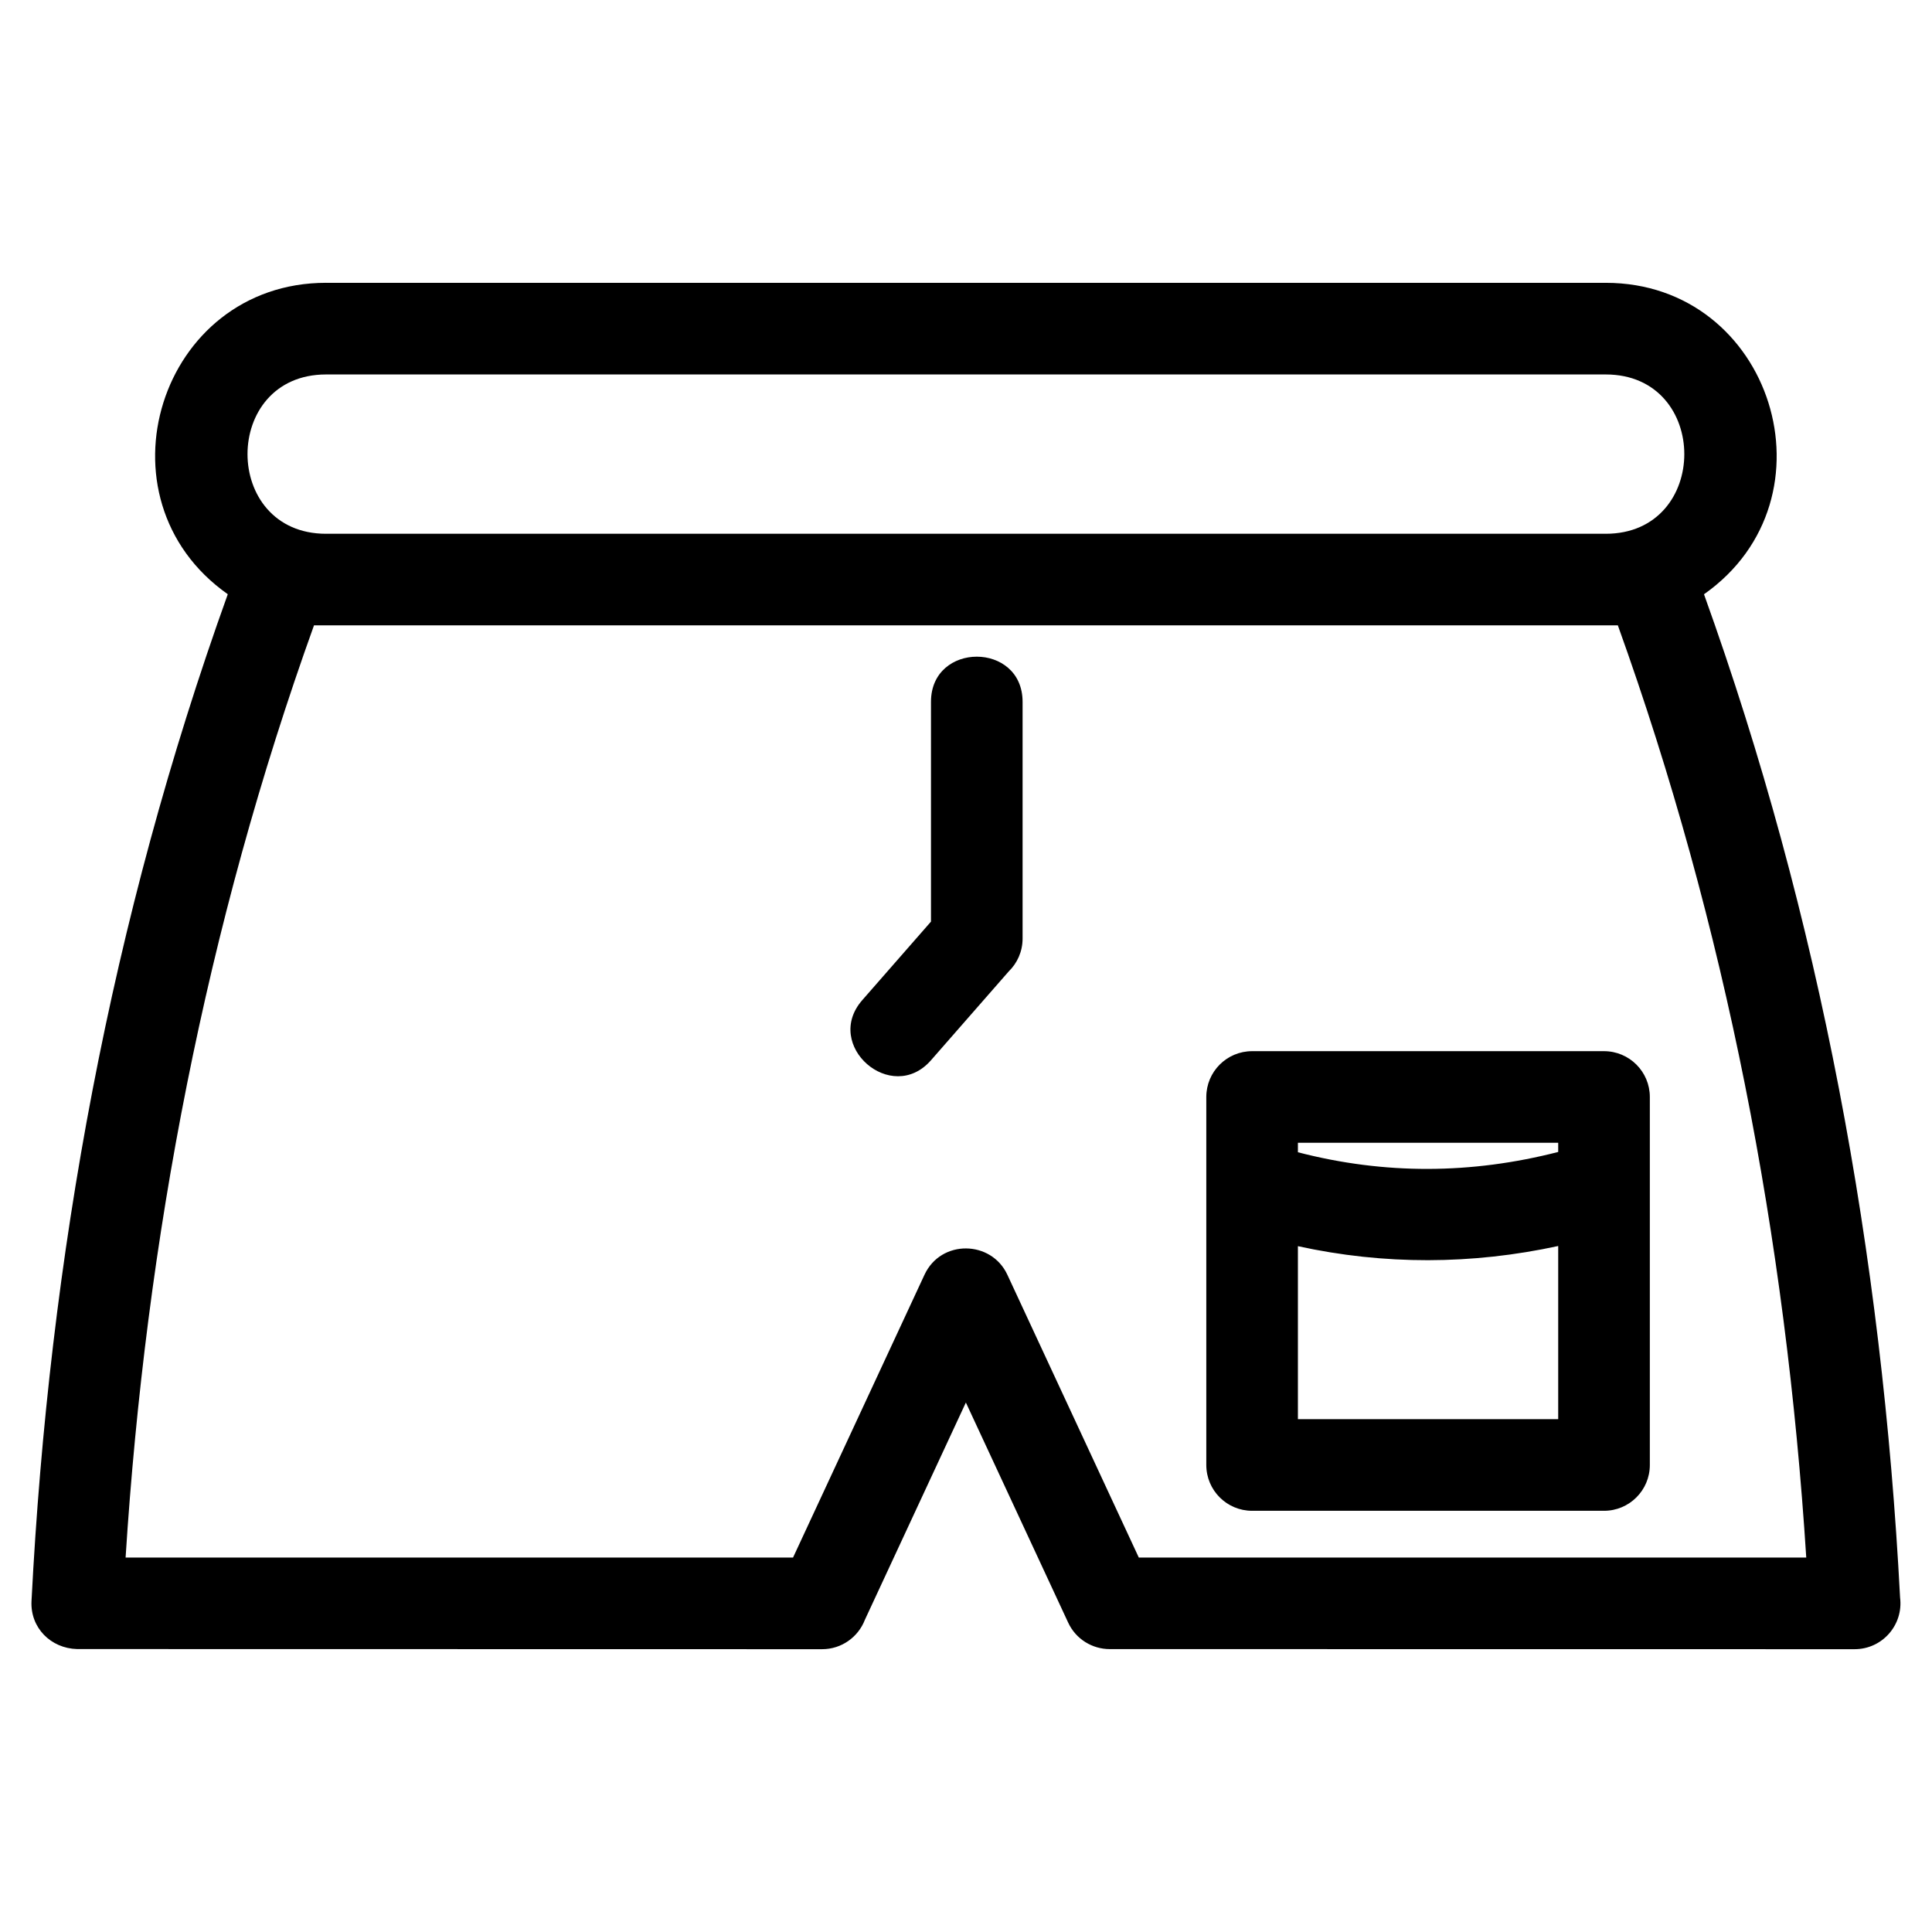 <?xml version="1.0" encoding="UTF-8"?>
<!-- Uploaded to: ICON Repo, www.iconrepo.com, Generator: ICON Repo Mixer Tools -->
<svg fill="#000000" width="800px" height="800px" version="1.1" viewBox="144 144 512 512" xmlns="http://www.w3.org/2000/svg">
 <path d="m572.75 309.73h-345.54c-28.633 79.66-44.547 162.64-49.926 247.04h176.88l34.816-74.906c4.367-9.473 17.75-9.234 22 0l34.816 74.906h176.88c-5.379-84.398-21.293-167.37-49.926-247.04zm-182.03 20.27c0-15.965 24.277-15.965 24.277 0v62.727c0 3.422-1.41 6.512-3.684 8.719l-20.594 23.535c-10.469 11.961-28.676-3.977-18.207-15.938l18.207-20.809zm97.238 119.36c23.023 5.969 45.961 5.824 68.98-0.078v-2.434h-68.98zm68.98 24.844c-22.828 4.961-46.148 5.051-68.98 0.043v45.848h68.98zm-81.117-51.633h93.258c6.707 0 12.145 5.434 12.145 12.141v97.523c0 6.707-5.438 12.141-12.145 12.141h-93.258c-6.707 0-12.141-5.434-12.141-12.141v-97.523c0-6.707 5.434-12.141 12.141-12.141zm-245.41-203.62h339.13c44.148 0 62.113 57.156 26.035 82.535 30.824 85.73 47.23 175.03 51.965 265.91 0.906 7.231-4.719 13.656-12.043 13.656l-197.43-0.023c-4.574-0.008-8.957-2.613-11.004-7.047l-27.098-58.297-26.773 57.602c-1.754 4.539-6.164 7.766-11.324 7.766l-197.43-0.035c-6.981-0.18-12.449-5.652-12.09-12.723 4.676-91.199 21.09-180.79 52.016-266.82-36.078-25.398-18.102-82.527 26.039-82.527zm339.13 24.285h-339.13c-27.758 0-27.758 42.219 0 42.219h339.13c27.758 0 27.754-42.219 0-42.219z"/>
</svg>